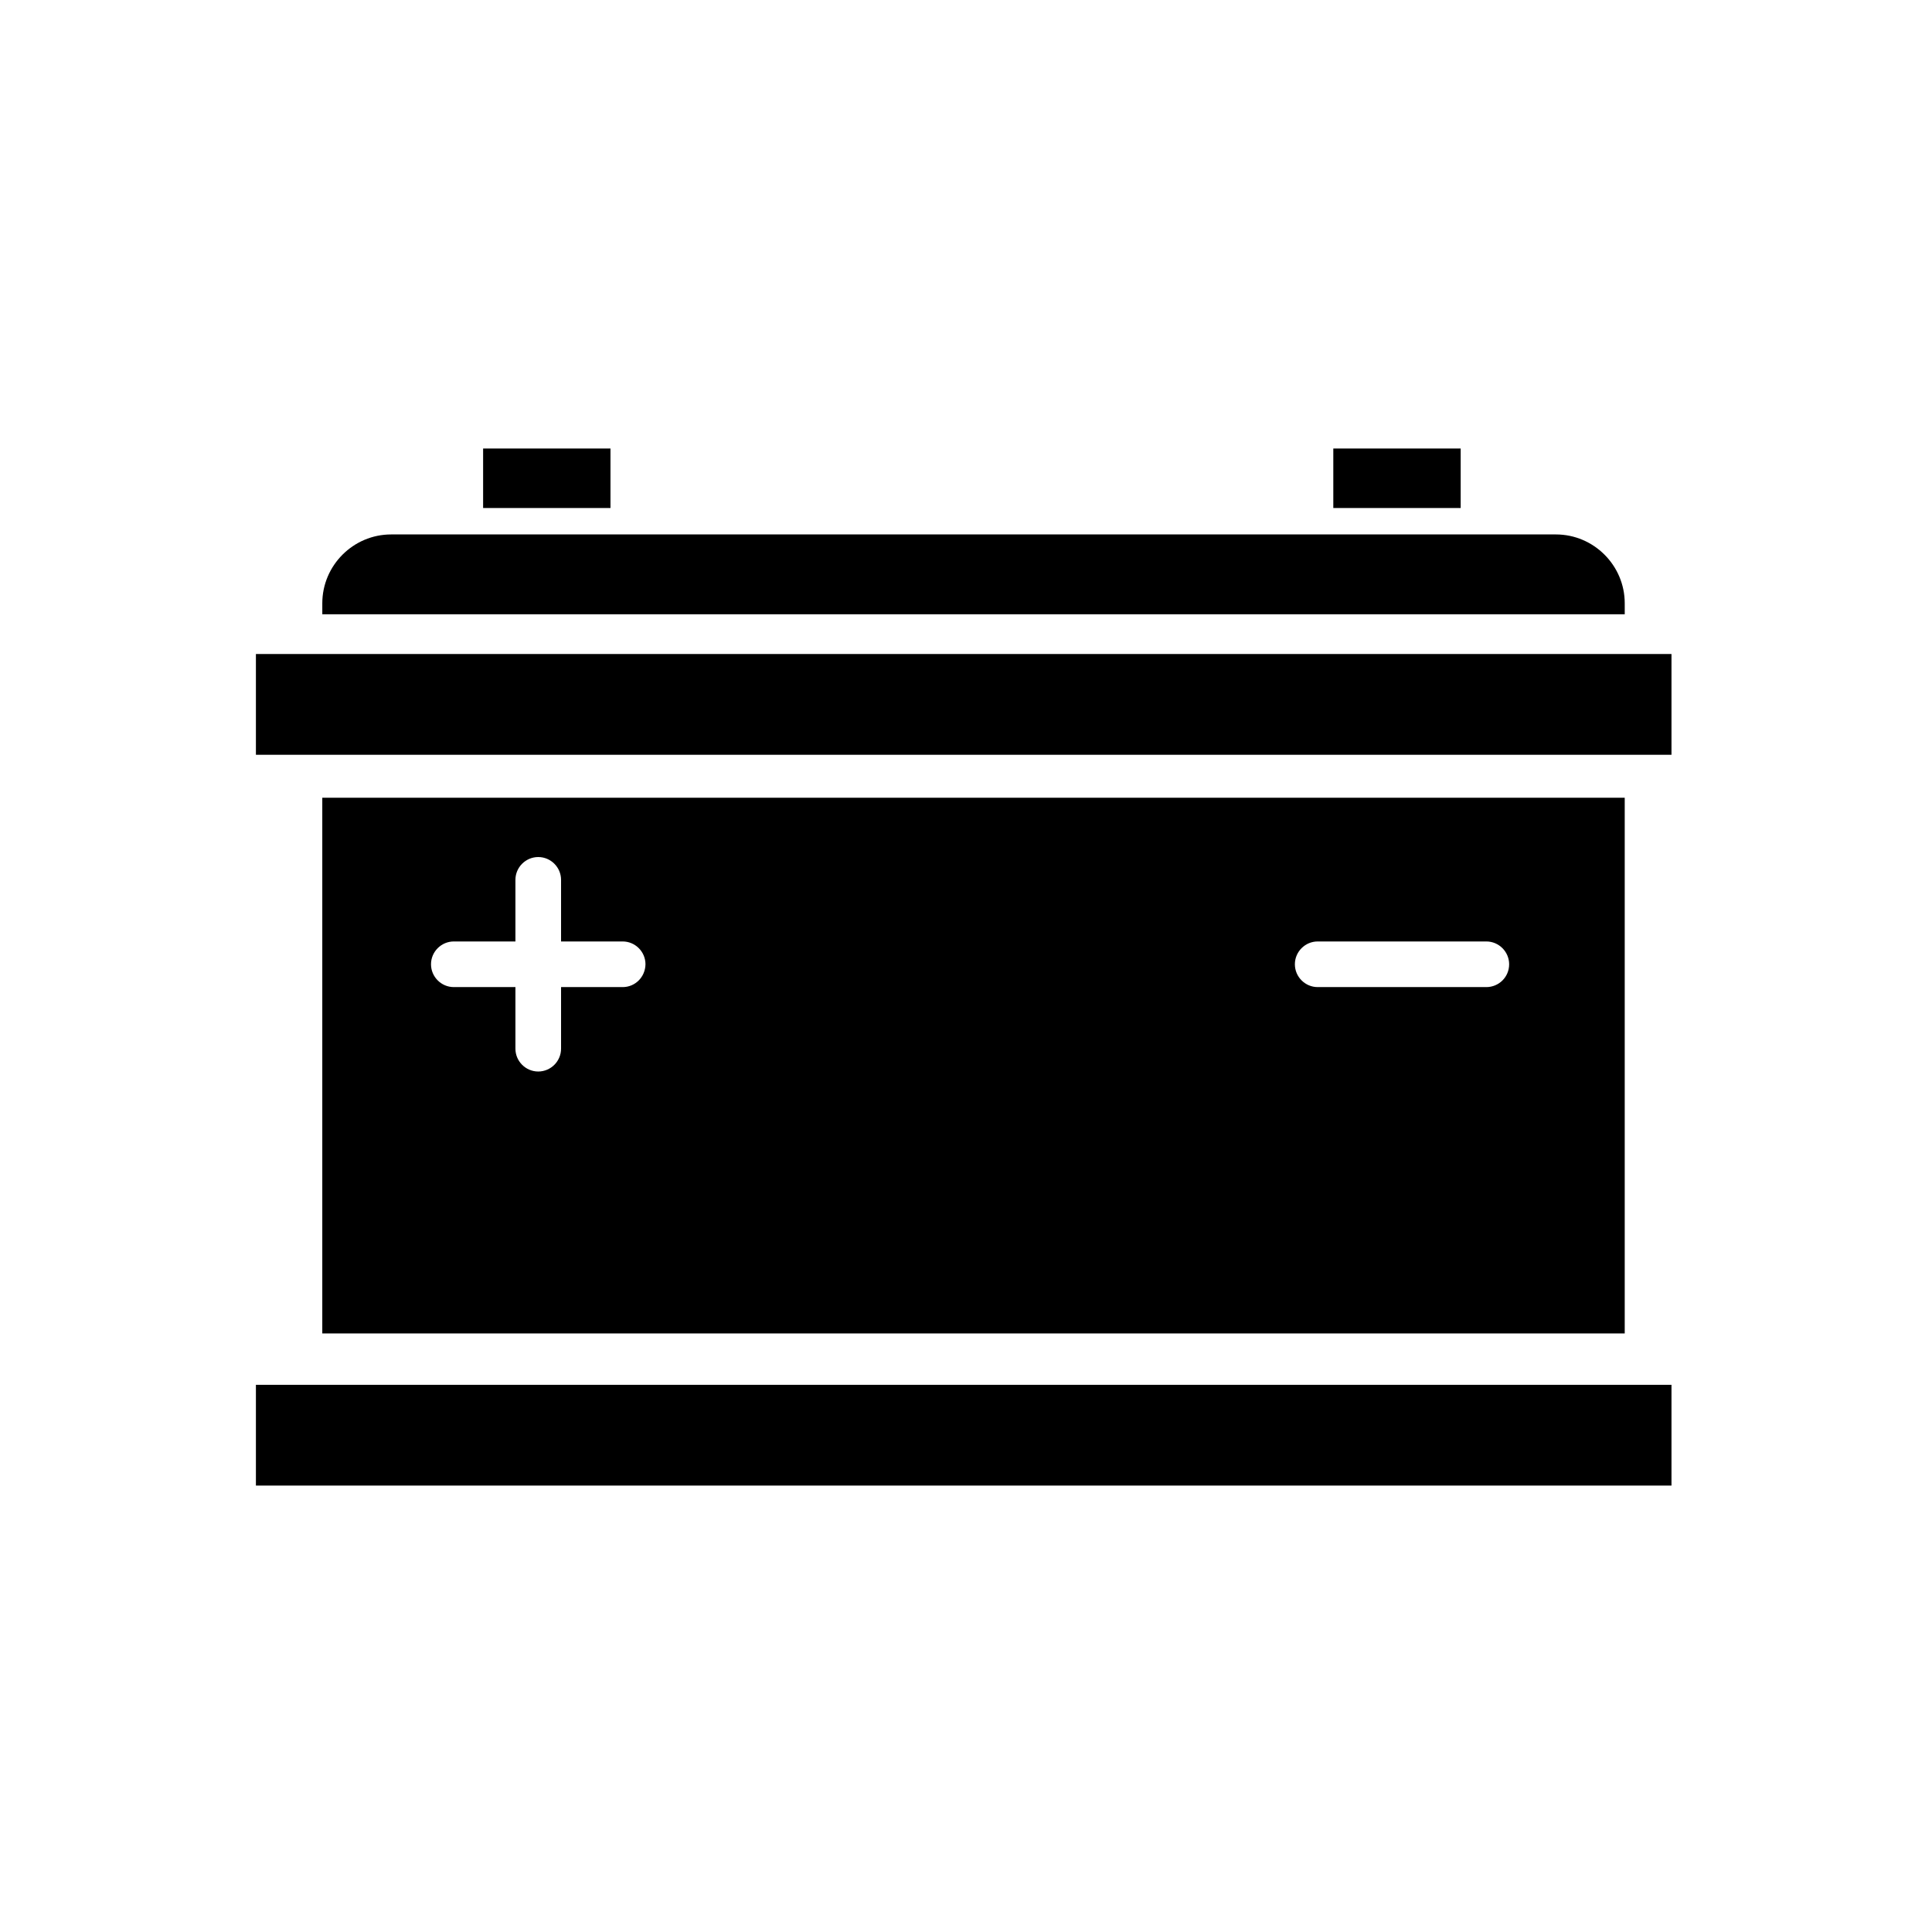 <?xml version="1.0" encoding="UTF-8"?>
<!-- Uploaded to: SVG Repo, www.svgrepo.com, Generator: SVG Repo Mixer Tools -->
<svg fill="#000000" width="800px" height="800px" version="1.1" viewBox="144 144 512 512" xmlns="http://www.w3.org/2000/svg">
 <g fill-rule="evenodd">
  <path d="m229.41 355.41v141.97h345.16v-141.97zm79.602 50.18h-16.324v16.324c0 3.324-2.719 6.047-6.047 6.047-3.324 0-6.047-2.719-6.047-6.047v-16.324h-16.324c-3.324 0-6.047-2.719-6.047-6.047 0-3.324 2.719-6.047 6.047-6.047h16.324v-16.324c0-3.324 2.719-6.047 6.047-6.047 3.324 0 6.047 2.719 6.047 6.047v16.324h16.324c3.324 0 6.047 2.719 6.047 6.047-0.055 3.379-2.723 6.047-6.047 6.047zm228.88 0h-44.688c-3.324 0-6.047-2.719-6.047-6.047 0-3.324 2.719-6.047 6.047-6.047h44.688c3.324 0 6.047 2.719 6.047 6.047 0 3.379-2.723 6.047-6.047 6.047z"/>
  <path d="m574.57 303.87c0-10.027-8.211-18.238-18.238-18.238h-308.68c-10.027 0-18.238 8.211-18.238 18.238v2.922h345.16z"/>
  <path d="m211.82 510.99h375.14v26.703h-375.14z"/>
  <path d="m211.82 317.32h375.14v26.703h-375.14z"/>
  <path d="m272.03 262.86h33.754v15.77h-33.754z"/>
  <path d="m497.34 262.86h33.754v15.77h-33.754z"/>
 </g>
</svg>